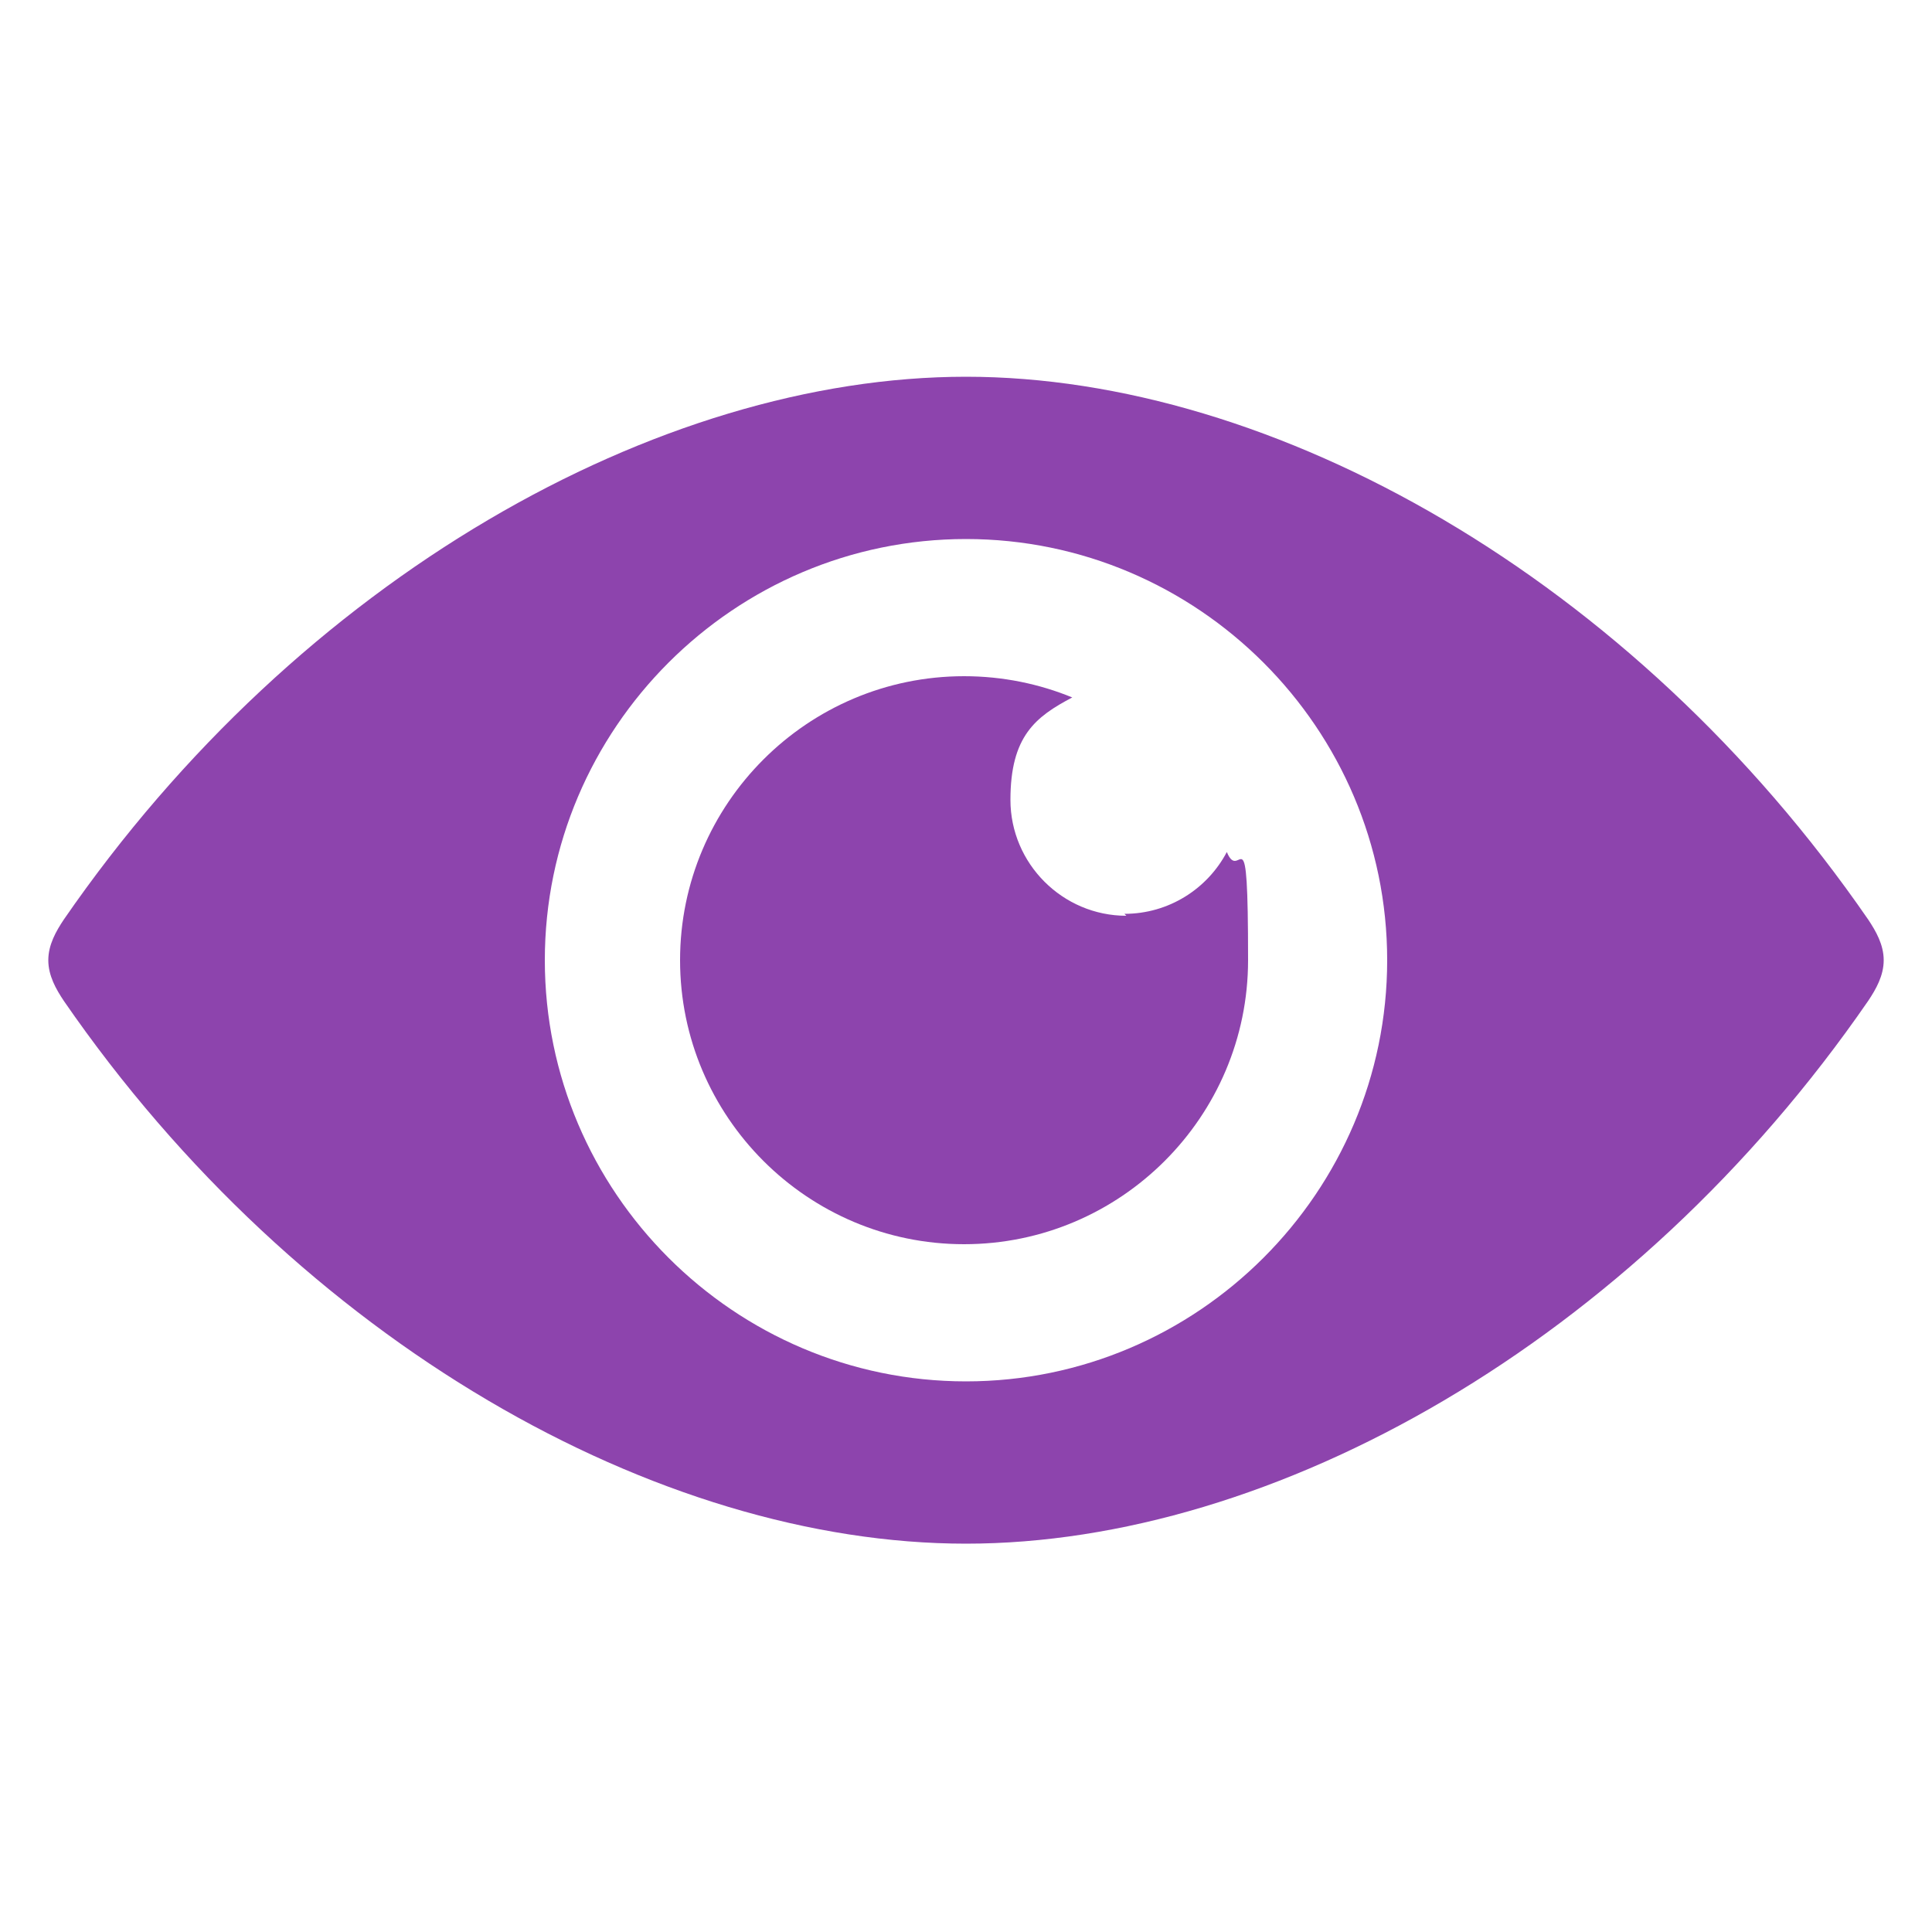 <?xml version="1.0" encoding="UTF-8"?>
<svg id="Capa_1" xmlns="http://www.w3.org/2000/svg" version="1.1" xmlns:xlink="http://www.w3.org/1999/xlink" viewBox="0 0 100 100">
  <!-- Generator: Adobe Illustrator 29.3.1, SVG Export Plug-In . SVG Version: 2.1.0 Build 151)  -->
  <defs>
    <style>
      .st0 {
        fill: #8d44ad;
      }

      .st1 {
        fill: none;
      }

      .st2 {
        clip-path: url(#clippath);
      }
    </style>
    <clipPath id="clippath">
      <rect class="st1" x="2.5" y="19.5" width="95" height="60.4"/>
    </clipPath>
  </defs>
  <g class="st2">
    <g>
      <path class="st0" d="M96.7,47.6c-12.2-17.7-30.8-28.1-46.7-28.1S15.5,29.9,3.3,47.6c-.4.6-.8,1.3-.8,2.1s.4,1.5.8,2.1c12.2,17.7,30.8,28.1,46.7,28.1s34.5-10.4,46.7-28.1c.4-.6.8-1.3.8-2.1s-.4-1.5-.8-2.1ZM50,71.5c-12,0-21.8-9.8-21.8-21.8s9.8-21.8,21.8-21.8,21.8,9.8,21.8,21.8-9.8,21.8-21.8,21.8Z"/>
      <path class="st0" d="M58.3,47.4c-3.3,0-6-2.7-6-6s1.3-4.3,3.2-5.3c-1.7-.7-3.6-1.1-5.6-1.1-8.1,0-14.7,6.6-14.7,14.7s6.6,14.7,14.7,14.7,14.7-6.6,14.7-14.7-.4-3.9-1.1-5.6c-1,1.9-3,3.2-5.3,3.2h0Z"/>
    </g>
  </g>
</svg>
